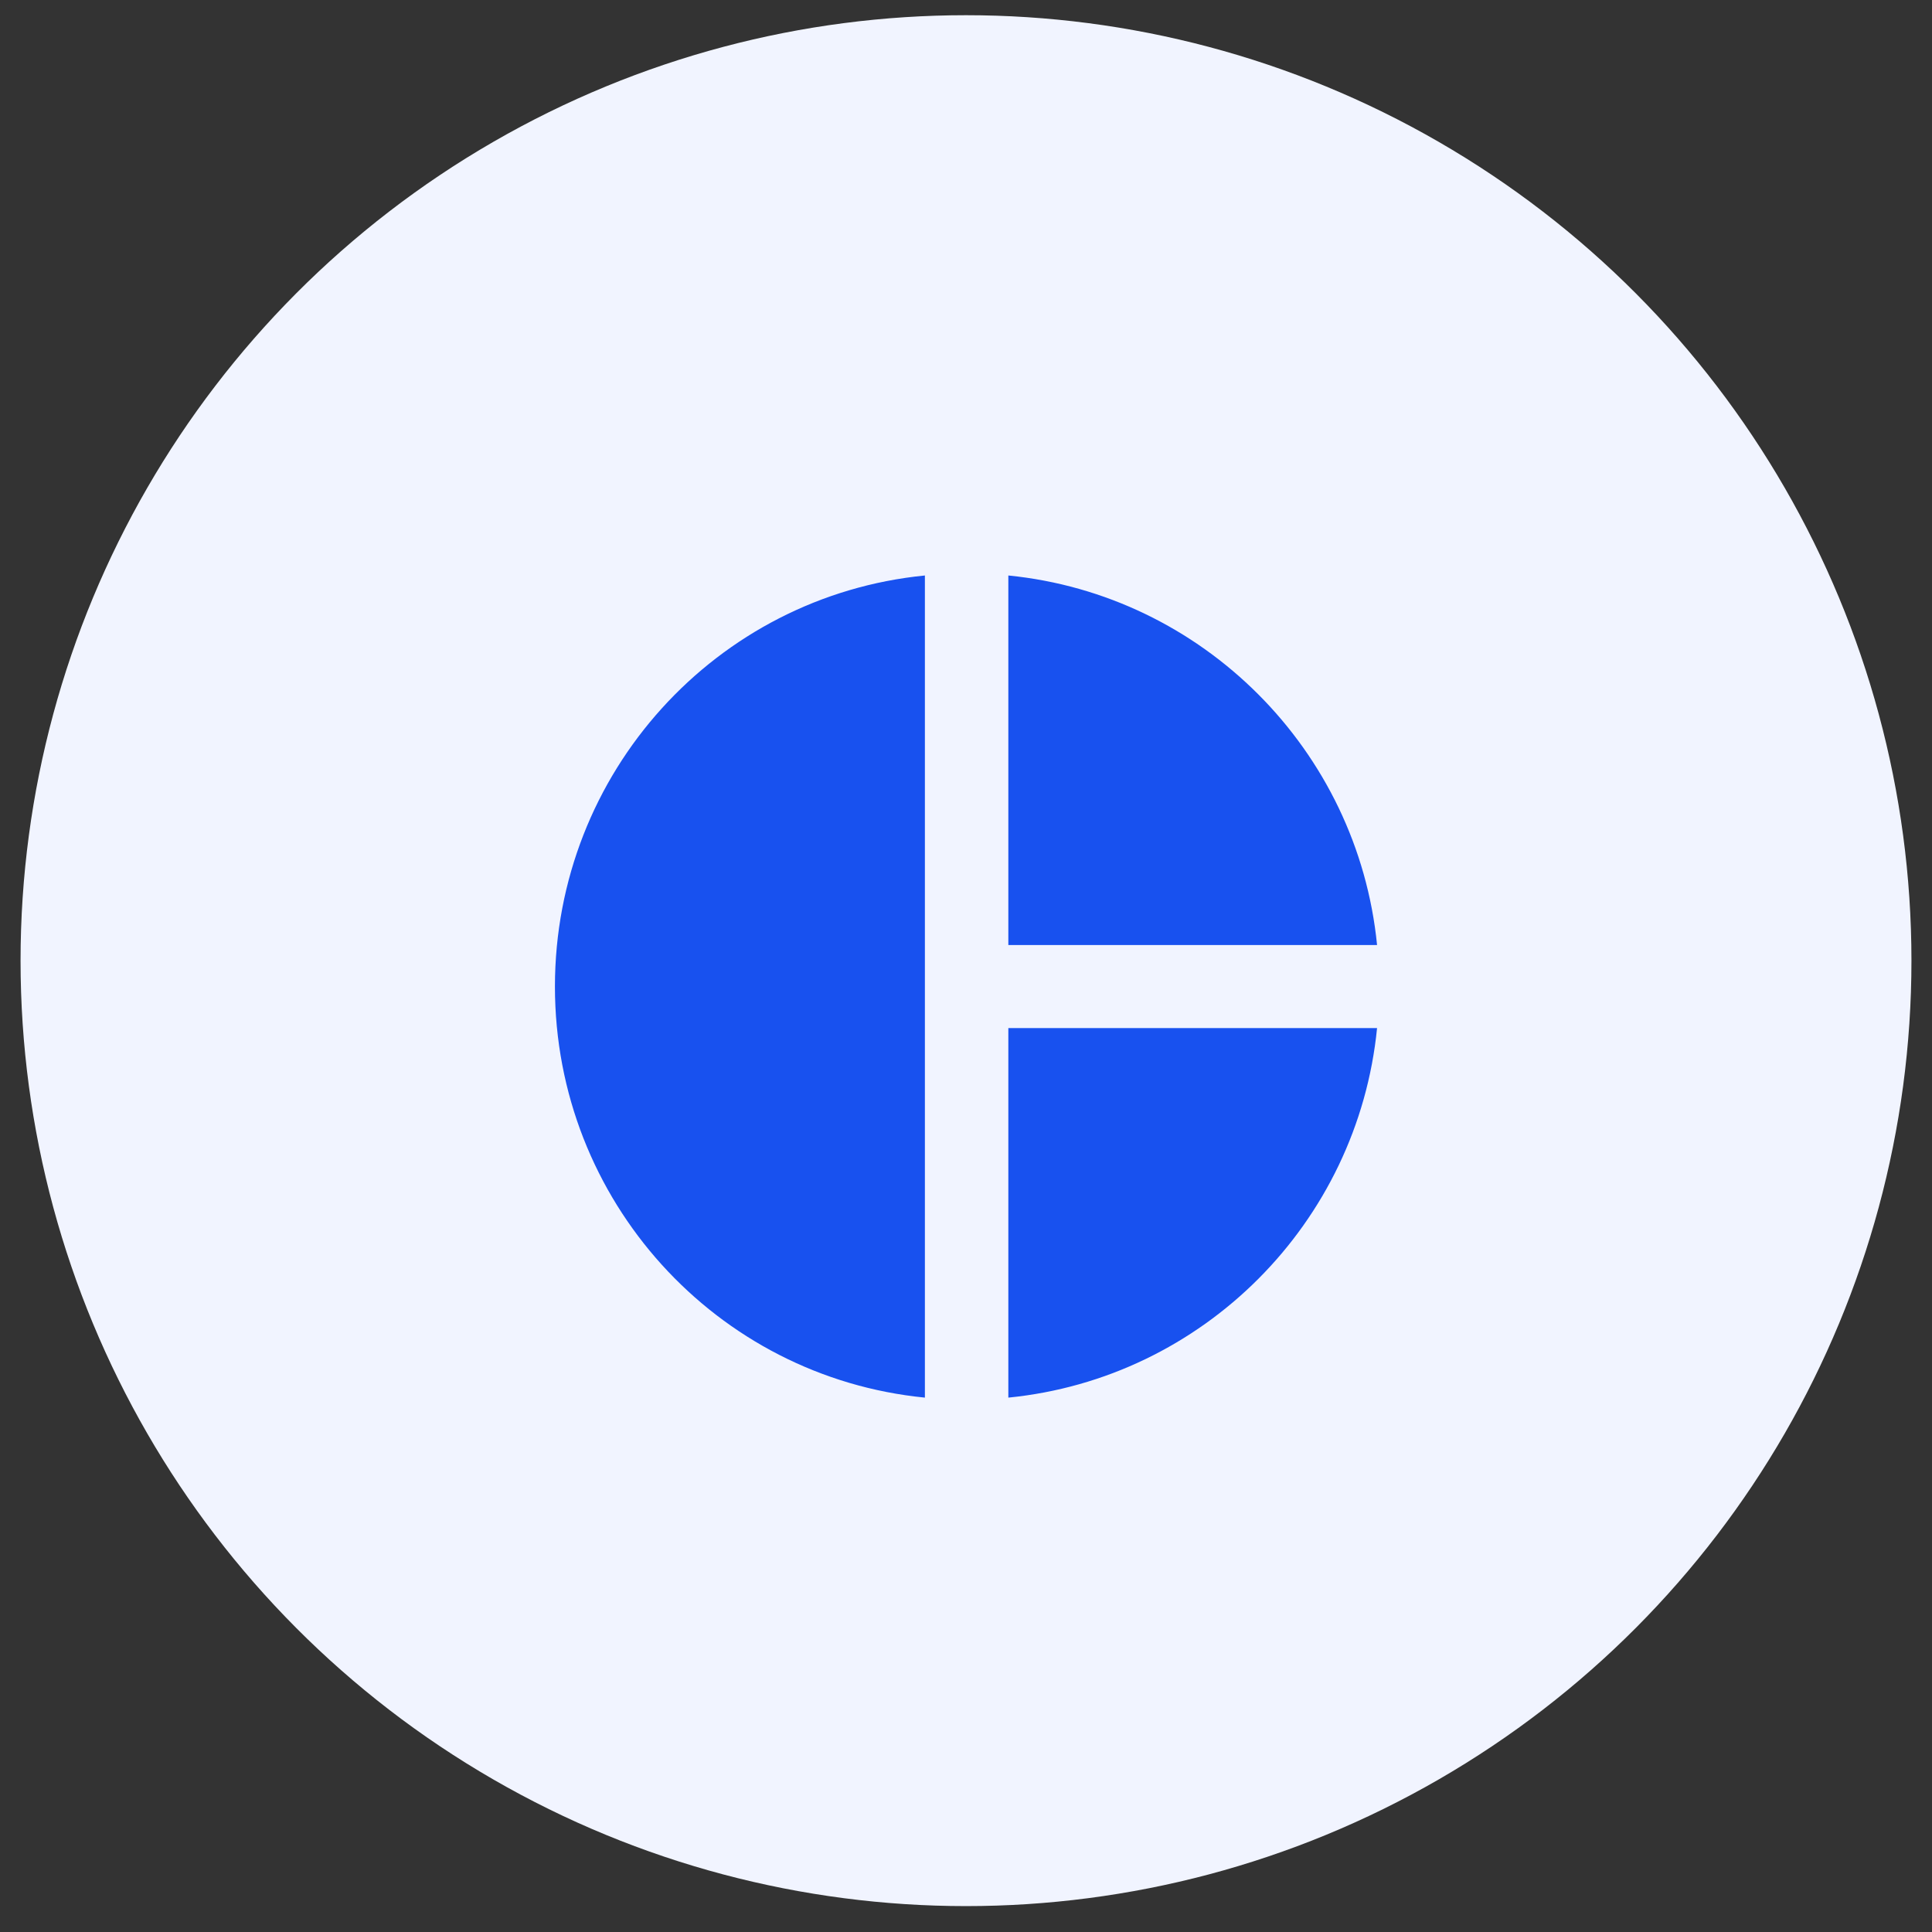 <svg xmlns="http://www.w3.org/2000/svg" width="47" height="47" viewBox="0 0 47 47" fill="none"><rect x="0" y="0" width="47" height="47" fill="#333333" stroke="none"/><circle cx="23.5" cy="23.37" r="23" fill="#F1F4FF"></circle><path d="M22.5 14V34C17.43 33.5 13.5 29.21 13.5 24C13.5 18.79 17.43 14.5 22.5 14ZM24.53 14V22.99H33.5C33.03 18.25 29.26 14.47 24.53 14ZM24.53 25.01V34C29.27 33.53 33.03 29.75 33.5 25.01H24.53Z" fill="#1851EF"></path></svg>